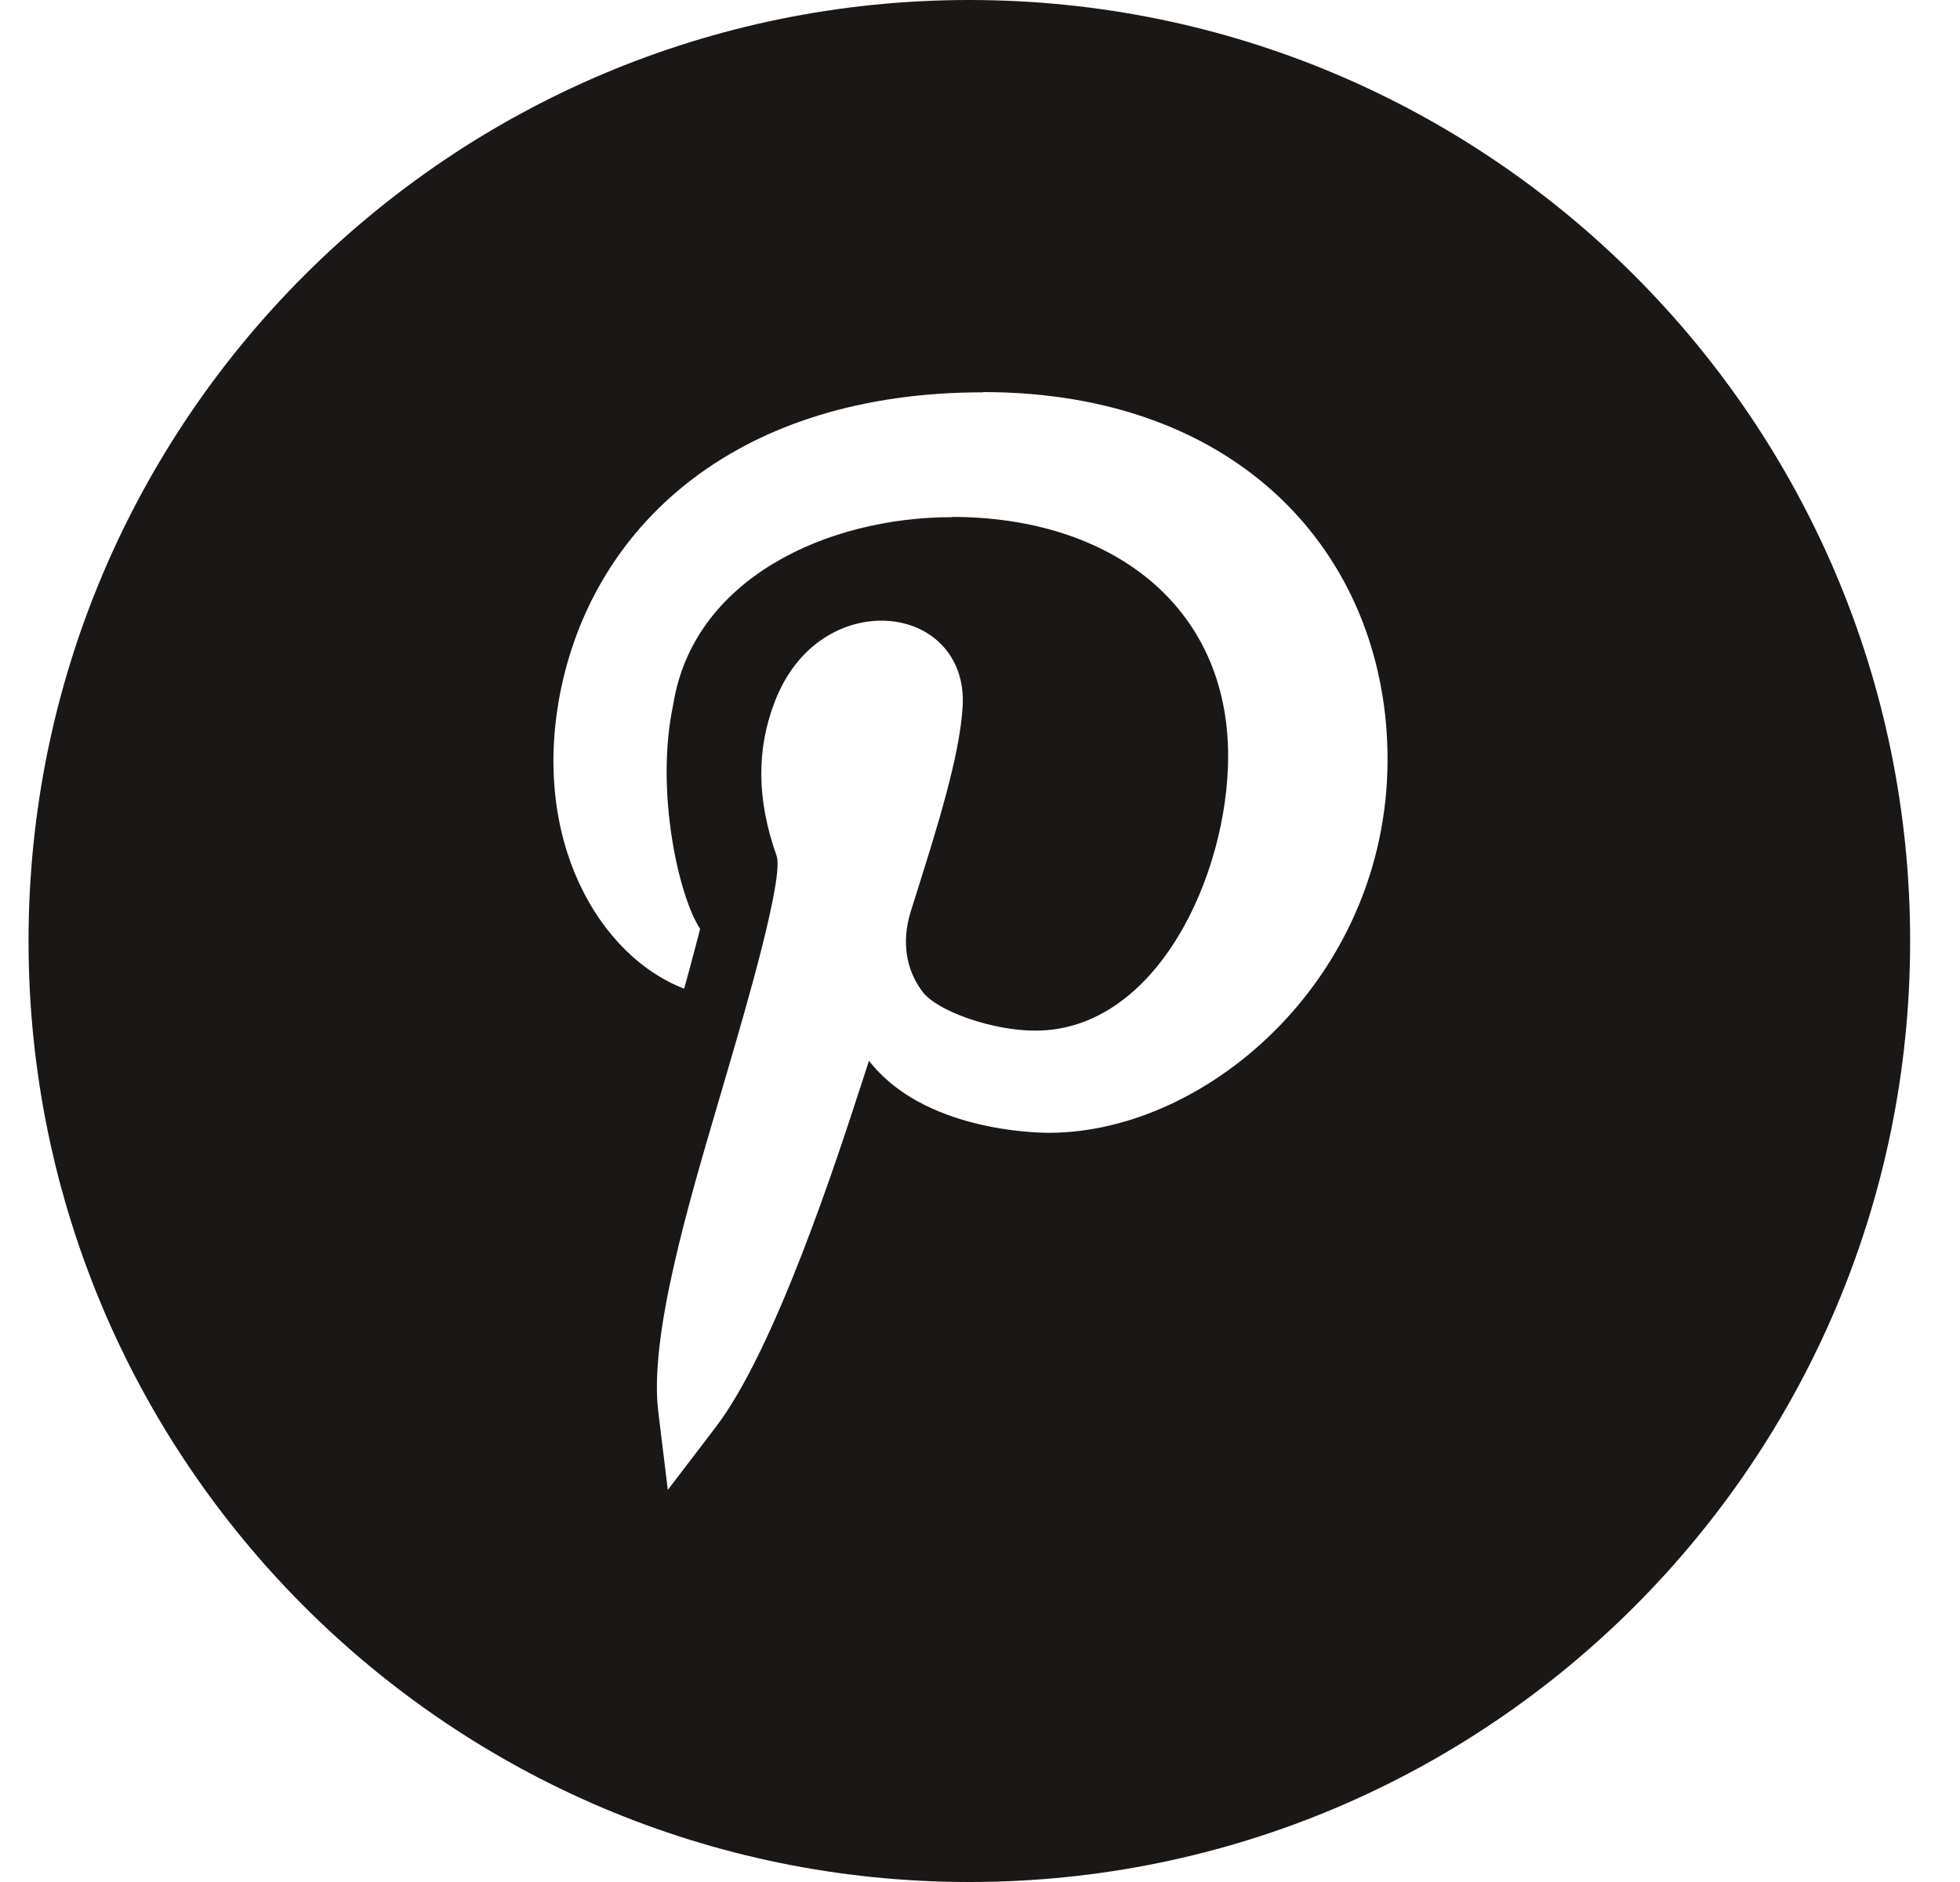 <svg width="25" height="24" viewBox="0 0 25 24" fill="none" xmlns="http://www.w3.org/2000/svg">
<g clip-path="url(#clip0_251_5768)">
<path fill-rule="evenodd" clip-rule="evenodd" d="M12.364 24C18.991 24 24.364 18.627 24.364 12C24.364 5.373 18.991 0 12.364 0C5.736 0 0.364 5.373 0.364 12C0.364 18.627 5.736 24 12.364 24ZM8.909 11.928C8.858 12.12 8.74 12.572 8.725 12.607C7.658 12.201 6.751 10.717 7.159 8.769C7.604 6.667 9.423 5.003 12.539 5.003V5C15.816 5 17.639 7.071 17.697 9.563C17.764 12.404 15.432 14.446 13.377 14.446C13.209 14.446 11.774 14.42 11.084 13.527C11.06 13.6 11.029 13.695 10.992 13.81C10.67 14.801 9.888 17.206 9.13 18.198L8.518 19L8.396 17.999C8.281 17.047 8.765 15.402 9.179 13.998C9.217 13.868 9.255 13.74 9.291 13.615C9.298 13.59 9.306 13.564 9.314 13.536C9.508 12.874 10.002 11.184 9.906 10.915C9.651 10.199 9.645 9.549 9.89 8.928C10.187 8.181 10.781 7.915 11.239 7.915C11.848 7.915 12.317 8.345 12.279 9.006C12.242 9.641 11.951 10.562 11.693 11.381C11.666 11.467 11.639 11.552 11.613 11.635C11.501 12.01 11.553 12.361 11.765 12.645C11.949 12.892 12.65 13.143 13.204 13.143H13.206C14.758 13.143 15.666 11.149 15.665 9.64C15.664 7.712 14.158 6.593 12.146 6.592V6.595C10.539 6.595 8.838 7.384 8.586 8.99C8.353 10.085 8.657 11.433 8.93 11.845C8.928 11.853 8.92 11.884 8.909 11.928Z" fill="#1A1717"/>
</g>
<defs>
<clipPath id="clip0_251_5768">
<rect width="24" height="24" fill="white" transform="translate(0.364)"/>
</clipPath>
</defs>
</svg>
